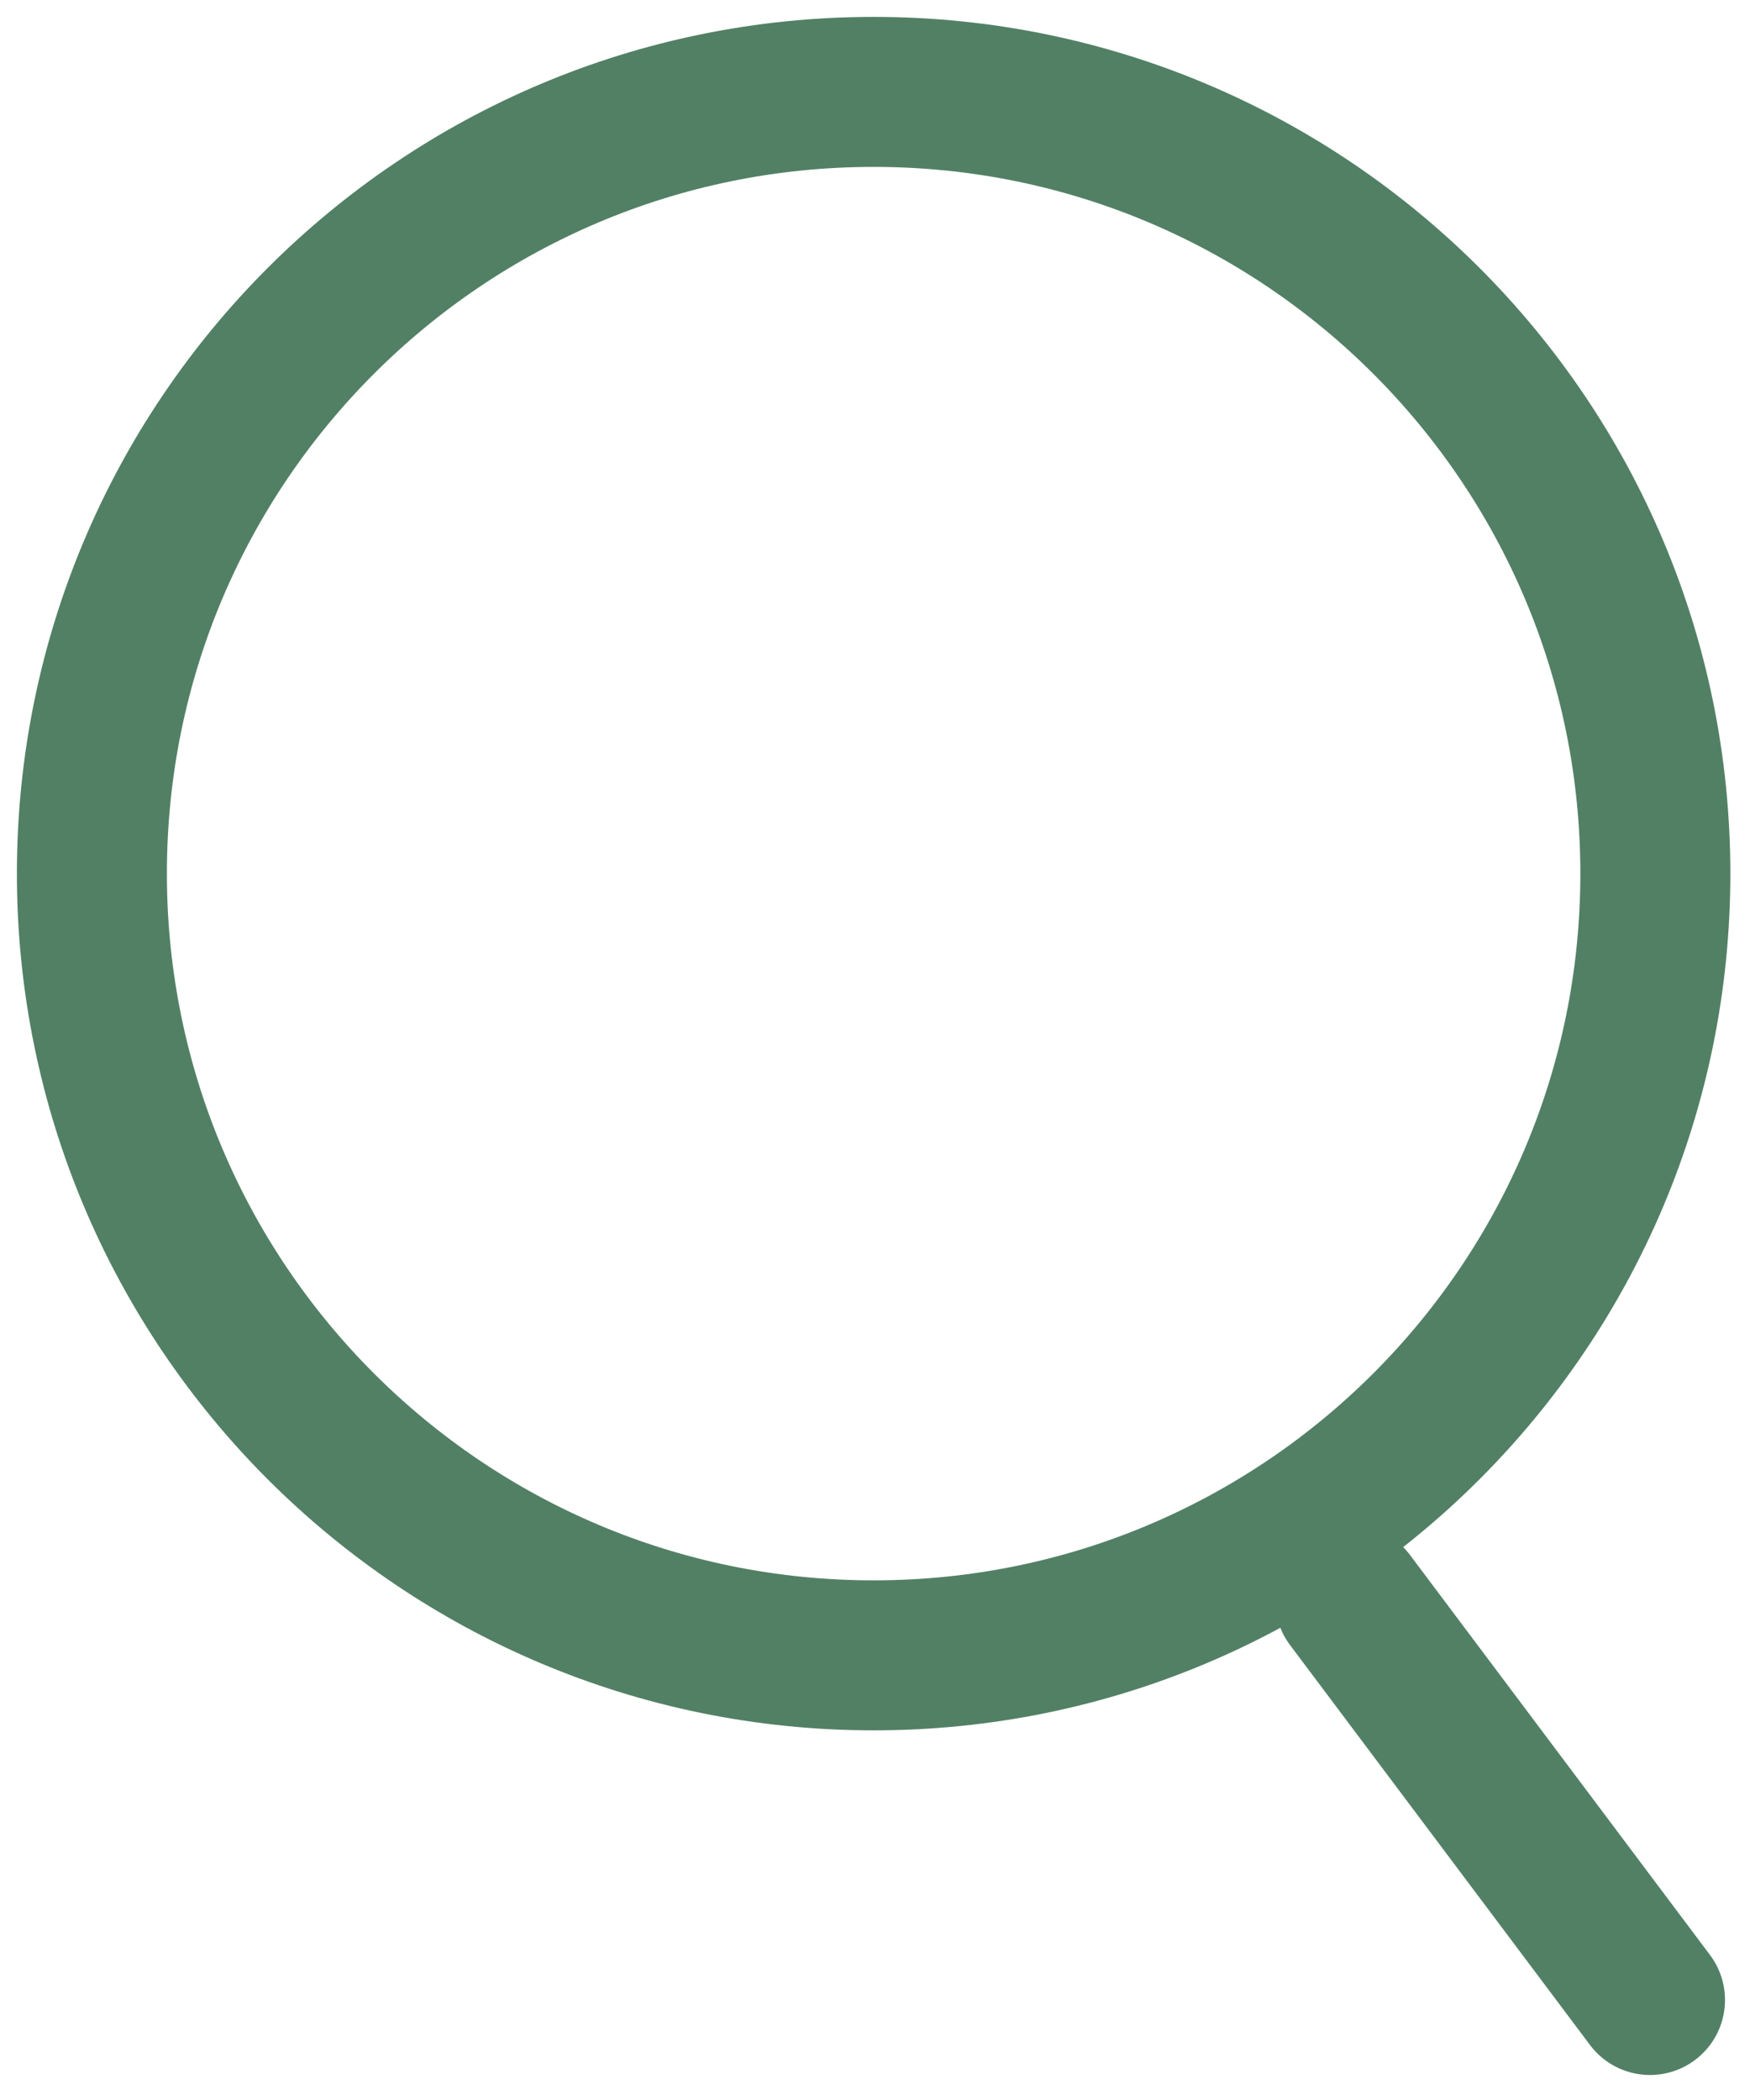 <svg width="35" height="42" viewBox="0 0 35 42" fill="none" xmlns="http://www.w3.org/2000/svg">
<path d="M17.472 33.107C26.107 33.107 33.107 26.107 33.107 17.472C33.107 8.837 26.107 1.838 17.472 1.838C8.837 1.838 1.838 8.837 1.838 17.472C1.838 26.107 8.837 33.107 17.472 33.107Z" stroke="#528065" stroke-width="3" stroke-miterlimit="10" stroke-linecap="round" stroke-linejoin="round"/>
<path d="M27 32L33 40" stroke="#528065" stroke-width="3" stroke-linecap="round"/>
</svg>
